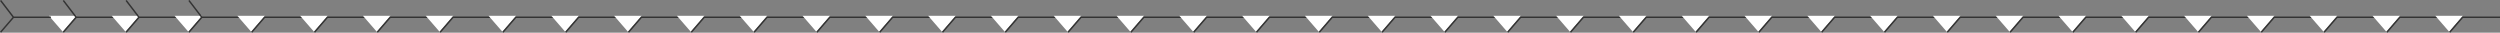 <?xml version="1.0" encoding="UTF-8"?>
<svg id="_レイヤー_2" data-name="レイヤー 2" xmlns="http://www.w3.org/2000/svg" viewBox="0 0 1462.13 19.12">
  <rect x="0" y="0" width="1462.13" height="19.12" fill="#808080" stroke="none"/>
  <defs>
    <style>
      .cls-1 {
        fill: #fff;
      }

      .cls-2 {
        fill: #333;
      }
    </style>
  </defs>
  <g id="SERVICE">
    <g>
      <g>
        <polygon class="cls-1" points="36.7 18.55 44.73 9.24 28.61 9.24 36.7 18.55"/>
        <polygon class="cls-2" points="36.69 .53 37.37 0 44.78 9.66 66.43 9.66 66.43 10.53 44.76 10.53 37.36 19.12 36.7 18.55 44 10.08 36.69 .53"/>
      </g>
      <g>
        <polygon class="cls-1" points="73.43 18.55 81.47 9.24 65.34 9.24 73.43 18.55"/>
        <polygon class="cls-2" points="73.42 .53 74.1 0 81.51 9.66 103.16 9.66 103.16 10.53 81.49 10.53 74.09 19.12 73.43 18.55 80.74 10.08 73.42 .53"/>
      </g>
      <g>
        <polygon class="cls-1" points="110.16 18.55 118.2 9.24 102.08 9.24 110.16 18.55"/>
        <polygon class="cls-2" points="110.15 .53 110.83 0 118.24 9.66 139.89 9.66 139.89 10.53 118.22 10.53 110.82 19.12 110.16 18.55 117.47 10.08 110.15 .53"/>
      </g>
      <g>
        <g>
          <polygon class="cls-1" points="146.89 18.55 154.93 9.24 138.81 9.24 146.89 18.55"/>
          <polygon class="cls-2" points="176.62 9.66 176.62 10.53 154.95 10.53 147.55 19.12 146.89 18.55 154.57 9.66 176.62 9.66"/>
        </g>
        <g>
          <polygon class="cls-1" points="183.63 18.55 191.66 9.24 175.54 9.24 183.63 18.55"/>
          <polygon class="cls-2" points="213.35 9.66 213.35 10.53 191.68 10.53 184.28 19.12 183.62 18.55 191.3 9.66 213.35 9.66"/>
        </g>
        <g>
          <polygon class="cls-1" points="220.36 18.55 228.39 9.24 212.27 9.24 220.36 18.55"/>
          <polygon class="cls-2" points="250.08 9.66 250.08 10.53 228.42 10.53 221.01 19.12 220.36 18.55 228.03 9.66 250.08 9.66"/>
        </g>
        <g>
          <polygon class="cls-1" points="257.09 18.55 265.12 9.24 249 9.24 257.09 18.55"/>
          <polygon class="cls-2" points="286.81 9.66 286.81 10.53 265.15 10.53 257.74 19.12 257.09 18.55 264.76 9.66 286.81 9.66"/>
        </g>
        <g>
          <polygon class="cls-1" points="293.82 18.55 301.85 9.24 285.73 9.24 293.82 18.55"/>
          <polygon class="cls-2" points="323.55 9.66 323.55 10.53 301.88 10.53 294.47 19.12 293.82 18.55 301.49 9.66 323.55 9.66"/>
        </g>
        <g>
          <polygon class="cls-1" points="330.55 18.55 338.58 9.24 322.46 9.24 330.55 18.55"/>
          <polygon class="cls-2" points="360.28 9.66 360.28 10.53 338.61 10.53 331.21 19.12 330.55 18.55 338.22 9.66 360.28 9.66"/>
        </g>
      </g>
      <g>
        <g>
          <polygon class="cls-1" points="367.26 18.55 375.29 9.24 359.17 9.24 367.26 18.55"/>
          <polygon class="cls-2" points="396.99 9.66 396.99 10.53 375.32 10.53 367.92 19.12 367.26 18.55 374.93 9.66 396.99 9.66"/>
        </g>
        <g>
          <polygon class="cls-1" points="403.99 18.55 412.02 9.24 395.9 9.24 403.99 18.55"/>
          <polygon class="cls-2" points="433.72 9.66 433.72 10.53 412.05 10.53 404.65 19.12 403.99 18.55 411.66 9.66 433.72 9.66"/>
        </g>
        <g>
          <polygon class="cls-1" points="440.72 18.55 448.75 9.24 432.63 9.24 440.72 18.55"/>
          <polygon class="cls-2" points="470.45 9.66 470.45 10.53 448.78 10.53 441.38 19.12 440.72 18.55 448.39 9.66 470.45 9.66"/>
        </g>
        <g>
          <polygon class="cls-1" points="477.45 18.55 485.49 9.24 469.36 9.24 477.45 18.55"/>
          <polygon class="cls-2" points="507.18 9.66 507.18 10.53 485.51 10.53 478.11 19.12 477.45 18.55 485.12 9.66 507.18 9.66"/>
        </g>
        <g>
          <polygon class="cls-1" points="514.18 18.55 522.22 9.24 506.1 9.24 514.18 18.55"/>
          <polygon class="cls-2" points="543.91 9.66 543.91 10.53 522.24 10.53 514.84 19.12 514.18 18.55 521.86 9.66 543.91 9.66"/>
        </g>
        <g>
          <polygon class="cls-1" points="550.92 18.55 558.95 9.24 542.83 9.24 550.92 18.55"/>
          <polygon class="cls-2" points="580.64 9.66 580.64 10.53 558.97 10.53 551.57 19.12 550.91 18.55 558.59 9.66 580.64 9.66"/>
        </g>
      </g>
      <g>
        <g>
          <polygon class="cls-1" points="587.63 18.55 595.66 9.24 579.54 9.24 587.63 18.55"/>
          <polygon class="cls-2" points="617.36 9.66 617.36 10.53 595.69 10.53 588.29 19.12 587.63 18.55 595.3 9.66 617.36 9.66"/>
        </g>
        <g>
          <polygon class="cls-1" points="624.36 18.55 632.4 9.24 616.28 9.24 624.36 18.55"/>
          <polygon class="cls-2" points="654.09 9.66 654.09 10.53 632.42 10.53 625.02 19.12 624.36 18.55 632.04 9.66 654.09 9.66"/>
        </g>
        <g>
          <polygon class="cls-1" points="661.09 18.55 669.13 9.24 653.01 9.24 661.09 18.55"/>
          <polygon class="cls-2" points="690.82 9.66 690.82 10.53 669.15 10.53 661.75 19.12 661.09 18.55 668.77 9.66 690.82 9.66"/>
        </g>
        <g>
          <polygon class="cls-1" points="697.83 18.55 705.86 9.24 689.74 9.24 697.83 18.55"/>
          <polygon class="cls-2" points="727.55 9.66 727.55 10.53 705.88 10.53 698.48 19.12 697.82 18.55 705.5 9.66 727.55 9.66"/>
        </g>
        <g>
          <polygon class="cls-1" points="734.56 18.55 742.59 9.24 726.47 9.24 734.56 18.55"/>
          <polygon class="cls-2" points="764.28 9.66 764.28 10.53 742.62 10.53 735.21 19.12 734.56 18.55 742.23 9.66 764.28 9.66"/>
        </g>
        <g>
          <polygon class="cls-1" points="771.29 18.55 779.32 9.24 763.2 9.24 771.29 18.55"/>
          <polygon class="cls-2" points="801.01 9.66 801.01 10.53 779.35 10.53 771.94 19.12 771.29 18.55 778.96 9.66 801.01 9.66"/>
        </g>
      </g>
      <g>
        <g>
          <polygon class="cls-1" points="808.01 18.55 816.04 9.24 799.92 9.24 808.01 18.55"/>
          <polygon class="cls-2" points="837.73 9.66 837.73 10.53 816.06 10.53 808.66 19.12 808 18.55 815.68 9.66 837.73 9.66"/>
        </g>
        <g>
          <polygon class="cls-1" points="844.74 18.55 852.77 9.24 836.65 9.24 844.74 18.55"/>
          <polygon class="cls-2" points="874.46 9.66 874.46 10.53 852.79 10.53 845.39 19.12 844.74 18.55 852.41 9.66 874.46 9.66"/>
        </g>
        <g>
          <polygon class="cls-1" points="881.47 18.55 889.5 9.24 873.38 9.24 881.47 18.55"/>
          <polygon class="cls-2" points="911.19 9.66 911.19 10.53 889.53 10.53 882.12 19.12 881.47 18.55 889.14 9.66 911.19 9.66"/>
        </g>
        <g>
          <polygon class="cls-1" points="918.2 18.55 926.23 9.24 910.11 9.24 918.2 18.55"/>
          <polygon class="cls-2" points="947.93 9.66 947.93 10.53 926.26 10.53 918.85 19.12 918.2 18.55 925.87 9.66 947.93 9.66"/>
        </g>
        <g>
          <polygon class="cls-1" points="954.93 18.55 962.96 9.24 946.84 9.24 954.93 18.55"/>
          <polygon class="cls-2" points="984.66 9.66 984.66 10.53 962.99 10.53 955.58 19.12 954.93 18.55 962.6 9.66 984.66 9.66"/>
        </g>
        <g>
          <polygon class="cls-1" points="991.66 18.55 999.69 9.24 983.57 9.24 991.66 18.55"/>
          <polygon class="cls-2" points="1021.39 9.66 1021.39 10.53 999.72 10.53 992.32 19.12 991.66 18.55 999.33 9.66 1021.39 9.66"/>
        </g>
      </g>
      <g>
        <g>
          <polygon class="cls-1" points="1028.37 18.55 1036.41 9.24 1020.28 9.24 1028.37 18.55"/>
          <polygon class="cls-2" points="1058.1 9.66 1058.1 10.53 1036.43 10.53 1029.03 19.12 1028.37 18.55 1036.04 9.66 1058.1 9.66"/>
        </g>
        <g>
          <polygon class="cls-1" points="1065.1 18.55 1073.14 9.24 1057.02 9.24 1065.1 18.55"/>
          <polygon class="cls-2" points="1094.83 9.66 1094.83 10.53 1073.16 10.53 1065.76 19.12 1065.1 18.55 1072.78 9.66 1094.83 9.66"/>
        </g>
        <g>
          <polygon class="cls-1" points="1101.84 18.55 1109.87 9.24 1093.75 9.24 1101.84 18.55"/>
          <polygon class="cls-2" points="1131.56 9.66 1131.56 10.53 1109.89 10.53 1102.49 19.12 1101.83 18.55 1109.51 9.66 1131.56 9.66"/>
        </g>
        <g>
          <polygon class="cls-1" points="1138.57 18.55 1146.6 9.24 1130.48 9.24 1138.57 18.55"/>
          <polygon class="cls-2" points="1168.29 9.66 1168.29 10.53 1146.62 10.53 1139.22 19.12 1138.57 18.55 1146.24 9.66 1168.29 9.66"/>
        </g>
        <g>
          <polygon class="cls-1" points="1175.3 18.55 1183.33 9.24 1167.21 9.24 1175.3 18.55"/>
          <polygon class="cls-2" points="1205.02 9.66 1205.02 10.53 1183.36 10.53 1175.95 19.12 1175.3 18.55 1182.97 9.66 1205.02 9.66"/>
        </g>
        <g>
          <polygon class="cls-1" points="1212.03 18.55 1220.06 9.24 1203.94 9.24 1212.03 18.55"/>
          <polygon class="cls-2" points="1241.76 9.66 1241.76 10.53 1220.09 10.53 1212.68 19.12 1212.03 18.55 1219.7 9.66 1241.76 9.66"/>
        </g>
      </g>
      <g>
        <g>
          <polygon class="cls-1" points="1248.75 18.55 1256.78 9.24 1240.66 9.24 1248.75 18.55"/>
          <polygon class="cls-2" points="1278.47 9.66 1278.47 10.53 1256.8 10.53 1249.4 19.12 1248.74 18.55 1256.42 9.66 1278.47 9.66"/>
        </g>
        <g>
          <polygon class="cls-1" points="1285.48 18.55 1293.51 9.24 1277.39 9.24 1285.48 18.55"/>
          <polygon class="cls-2" points="1315.2 9.66 1315.2 10.53 1293.53 10.53 1286.13 19.12 1285.48 18.55 1293.15 9.66 1315.2 9.66"/>
        </g>
        <g>
          <polygon class="cls-1" points="1322.21 18.55 1330.24 9.24 1314.12 9.24 1322.21 18.55"/>
          <polygon class="cls-2" points="1351.93 9.66 1351.93 10.53 1330.27 10.53 1322.86 19.12 1322.21 18.55 1329.88 9.66 1351.93 9.66"/>
        </g>
        <g>
          <polygon class="cls-1" points="1358.94 18.55 1366.97 9.24 1350.85 9.24 1358.94 18.55"/>
          <polygon class="cls-2" points="1388.67 9.66 1388.67 10.53 1367 10.53 1359.59 19.12 1358.94 18.55 1366.61 9.66 1388.67 9.66"/>
        </g>
        <g>
          <polygon class="cls-1" points="1395.67 18.55 1403.7 9.24 1387.58 9.24 1395.67 18.55"/>
          <polygon class="cls-2" points="1425.4 9.66 1425.4 10.53 1403.73 10.53 1396.32 19.12 1395.67 18.55 1403.34 9.66 1425.4 9.66"/>
        </g>
        <g>
          <polygon class="cls-1" points="1432.4 18.55 1440.43 9.24 1424.31 9.24 1432.4 18.55"/>
          <polygon class="cls-2" points="1462.13 9.66 1462.13 10.53 1440.46 10.53 1433.06 19.12 1432.4 18.55 1440.07 9.66 1462.13 9.66"/>
        </g>
      </g>
      <polygon class="cls-2" points="0 .53 .69 0 8.09 9.66 29.74 9.66 29.74 10.53 8.07 10.53 .67 19.12 .02 18.55 7.32 10.08 0 .53"/>
    </g>
  </g>
</svg>